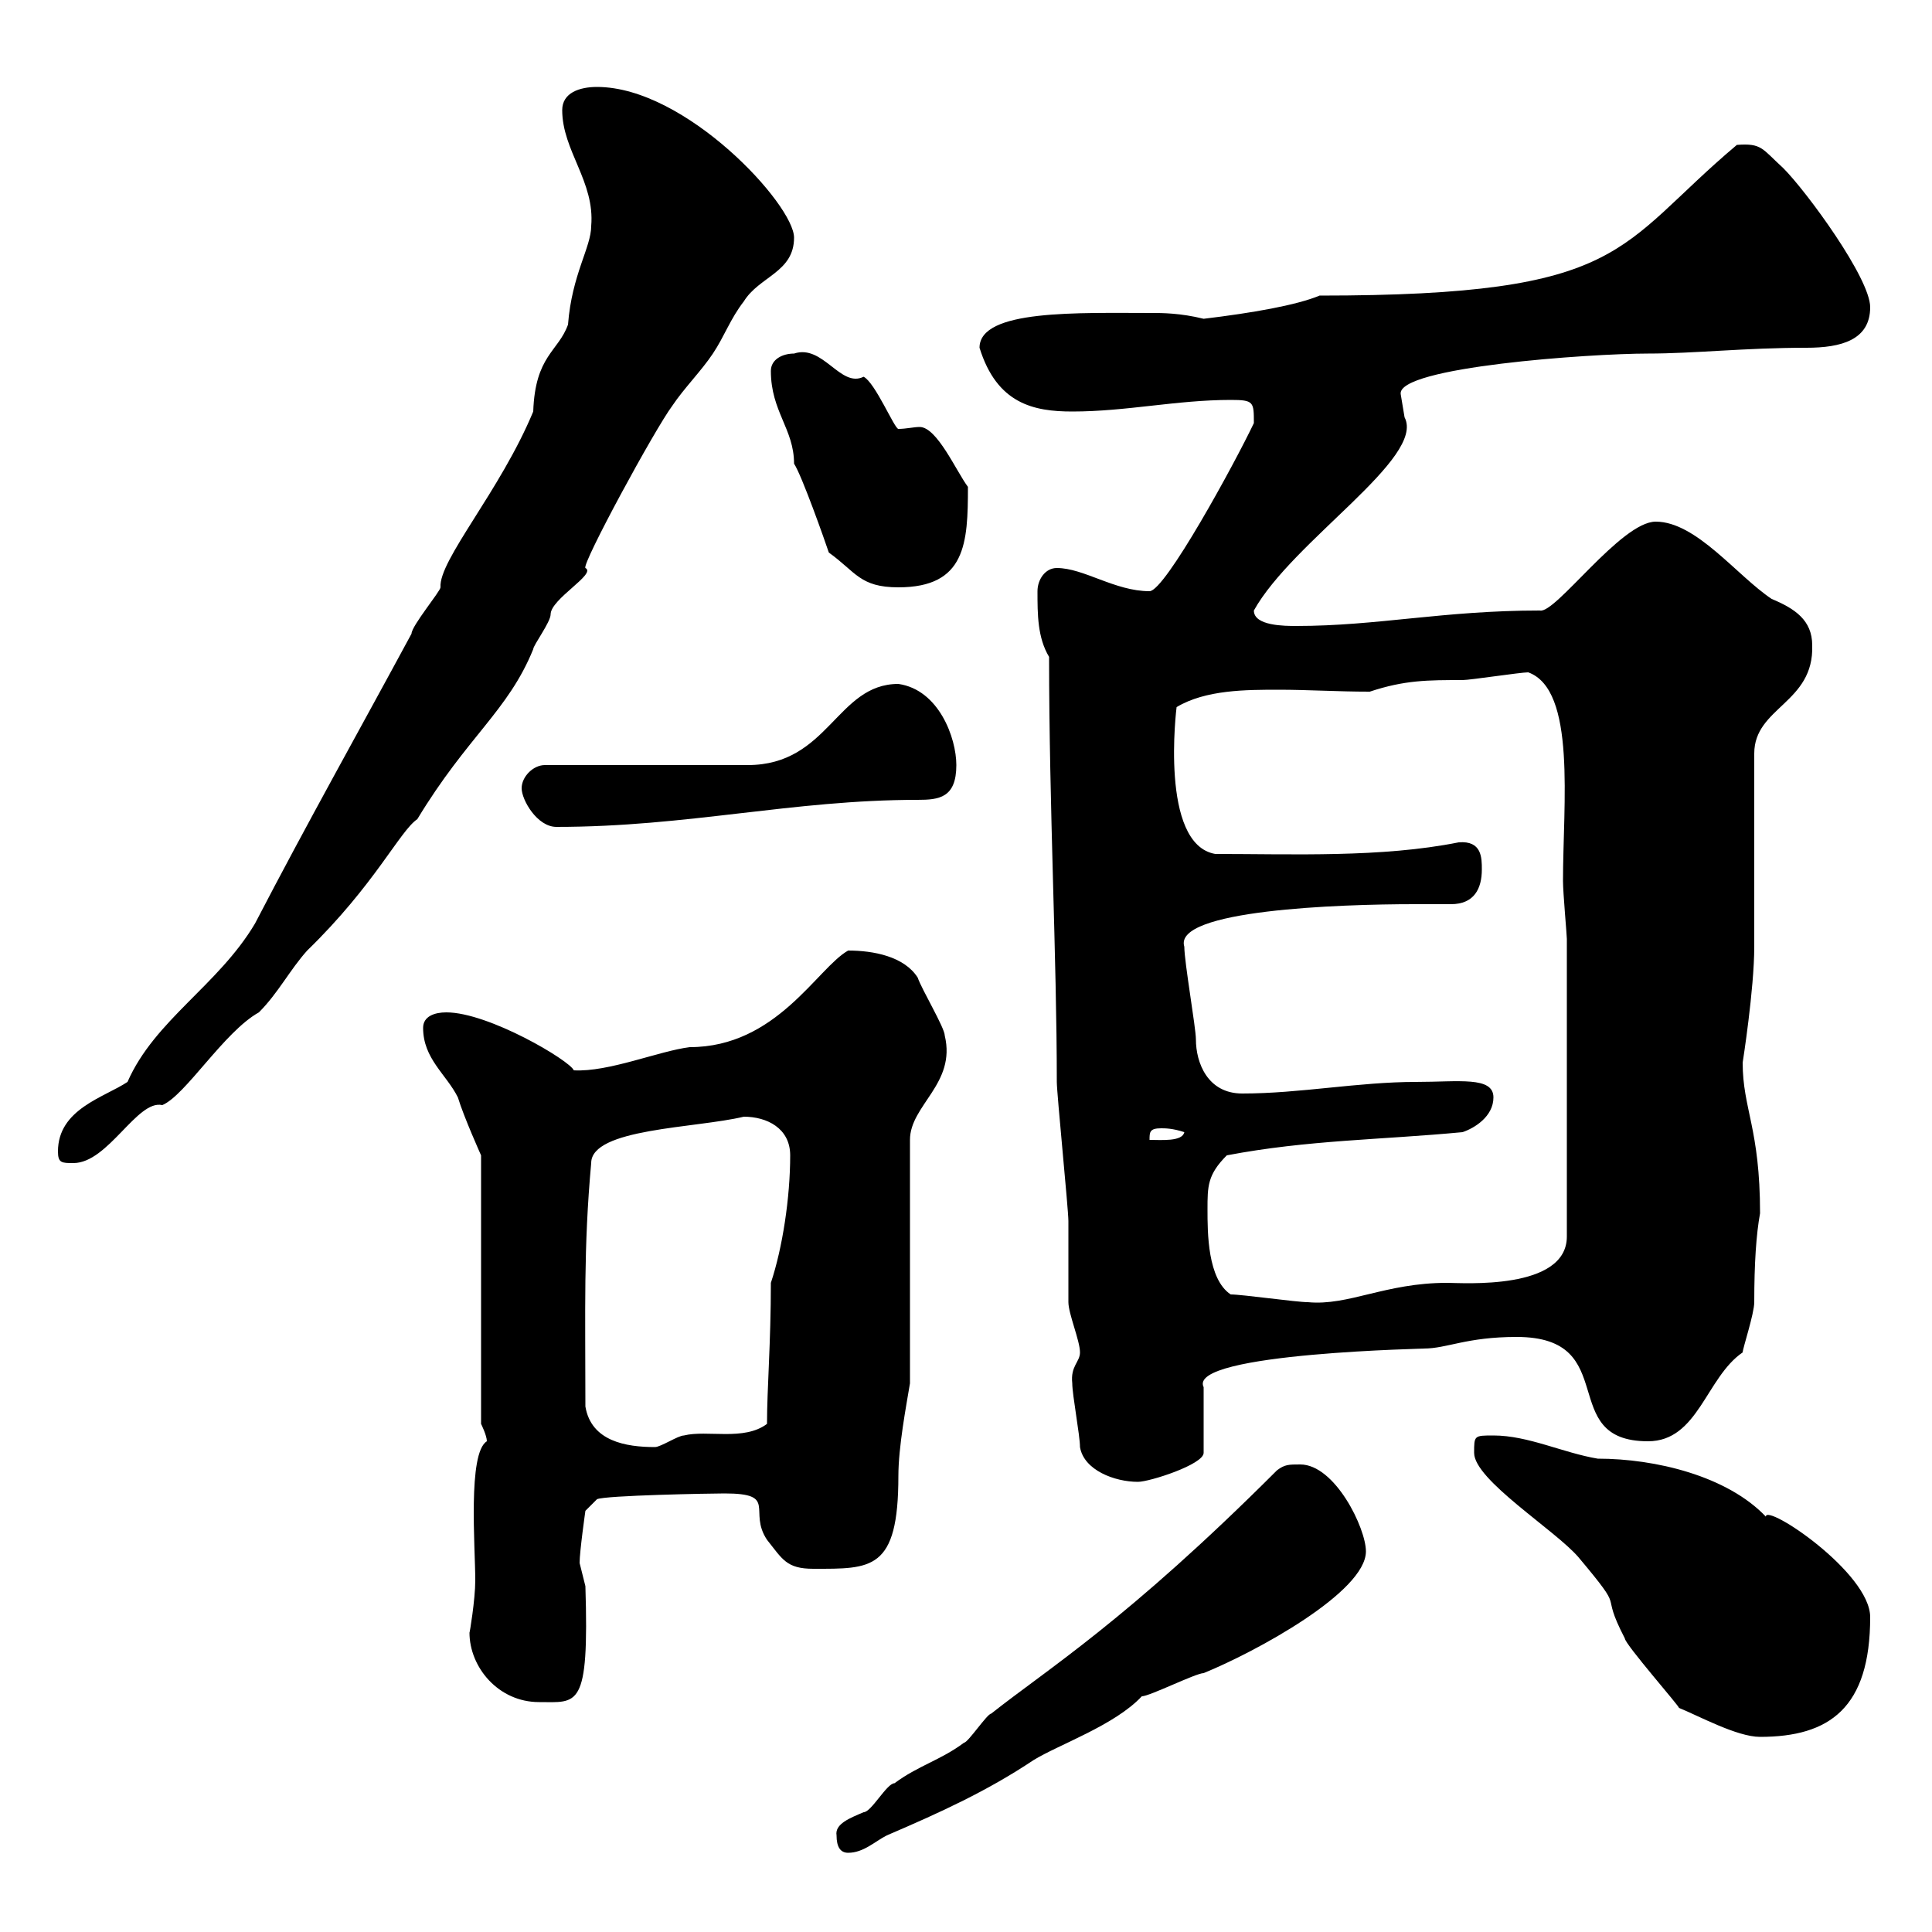 <svg xmlns="http://www.w3.org/2000/svg" xmlns:xlink="http://www.w3.org/1999/xlink" width="300" height="300"><path d="M129.90 285C129.90 286.80 130.50 287.70 131.70 287.70C134.10 287.70 135.90 285.90 137.70 285C146.10 281.40 153.30 278.10 160.50 273.30C164.40 270.90 173.10 267.90 177.30 263.40C178.50 263.40 185.70 259.80 186.90 259.80C195 256.50 212.10 247.20 212.10 240.90C212.10 237.30 207.30 227.40 201.90 227.40C200.10 227.40 199.50 227.40 198.30 228.30C174.90 251.70 162.60 259.20 153.90 266.10C153.30 266.10 150.30 270.60 149.70 270.60C146.10 273.30 142.50 274.20 138.90 276.90C137.70 276.90 135.30 281.40 134.10 281.40C132 282.30 129.60 283.20 129.90 285ZM228.90 225.60C228.90 229.80 241.50 237.60 245.10 241.80C252.90 251.10 248.10 246.30 252.30 254.40C252.30 255.30 261 265.20 260.70 265.20C263.70 266.40 269.70 269.70 273.30 269.70C284.10 269.70 290.40 265.20 290.40 251.10C290.40 244.20 274.20 233.40 274.20 235.50C268.20 229.20 257.10 226.50 248.10 226.50C242.70 225.60 237.30 222.90 231.90 222.90C228.90 222.90 228.90 222.90 228.90 225.60ZM72.90 253.50C72.90 258.90 77.40 264.30 83.70 264.30C89.70 264.30 91.50 265.50 90.90 246.30C90.90 246.30 90 242.70 90 242.70C90 240.90 90.90 234.60 90.90 234.60L92.70 232.80C93.90 232.20 110.40 231.90 112.50 231.90C120.90 231.90 116.10 234.60 119.10 239.10C121.50 242.10 122.10 243.60 126.30 243.60C135.30 243.60 139.50 243.90 139.50 229.20C139.50 224.70 140.70 218.40 141.30 214.80L141.30 177C141.30 171.60 148.50 168.30 146.70 160.80C146.70 159.60 143.10 153.60 142.50 151.80C140.40 148.50 135.60 147.60 131.70 147.60C126.90 150.30 120.60 162.60 107.10 162.60C102.30 163.20 94.50 166.50 89.10 166.20C88.50 164.70 75.90 157.20 69.30 157.20C67.50 157.20 65.70 157.80 65.70 159.60C65.70 164.40 69.30 166.80 71.10 170.40C72 173.40 74.70 179.40 74.70 179.40L74.70 221.10C74.70 221.10 75.60 222.90 75.60 223.80C72.60 225.60 73.80 240.30 73.80 245.40C73.80 248.40 72.90 253.80 72.90 253.50ZM167.70 224.70C168.30 228.30 173.10 230.10 176.70 230.10C178.50 230.10 186.90 227.40 186.90 225.60L186.90 215.40C184.20 210 223.20 209.40 221.10 209.40C224.70 209.40 227.70 207.60 235.50 207.60C252 207.60 241.50 223.80 255.90 223.80C263.70 223.80 264.90 213.90 270.60 210C270.60 209.40 272.40 204 272.40 202.20C272.40 196.20 272.70 191.70 273.30 188.40C273.30 175.20 270.60 172.20 270.60 165C270.60 165 272.40 153.60 272.40 147C272.40 142.20 272.40 121.80 272.40 117C272.40 109.80 281.70 109.20 281.40 100.20C281.40 96.30 278.70 94.50 275.10 93C269.70 89.40 263.40 81 257.10 81C251.70 81 241.50 95.40 239.10 94.80C224.10 94.80 213.90 97.20 201.30 97.20C199.50 97.20 194.70 97.20 194.70 94.80C200.70 84 221.40 71.10 218.10 64.80C218.10 64.80 217.50 61.20 217.50 61.20C216.90 57 246.90 54.90 255.90 54.90C263.10 54.90 270.90 54 280.50 54C285.90 54 290.40 52.80 290.40 47.70C290.40 43.20 280.50 29.70 276.90 26.10C273.60 23.10 273.60 22.20 269.70 22.50C250.80 38.40 252.90 45.90 204.90 45.90C201.30 47.40 194.40 48.60 186.90 49.50C183.30 48.60 180.30 48.60 179.10 48.60C167.40 48.60 152.10 48 152.10 54C154.80 62.70 160.50 63.90 166.50 63.90C174.90 63.90 182.70 62.10 191.10 62.10C194.70 62.10 194.70 62.40 194.70 65.70C191.70 72 180.90 91.80 178.50 91.80C173.10 91.80 168.30 88.20 164.10 88.20C162.30 88.20 161.10 90 161.10 91.80C161.10 95.40 161.10 99 162.90 102C162.90 125.10 164.10 148.80 164.10 168C164.10 169.80 165.90 187.80 165.90 189.60C165.90 190.20 165.90 201 165.90 202.20C165.90 204 167.70 208.20 167.70 210C167.70 211.50 166.20 212.10 166.50 214.80C166.50 216.60 167.70 222.90 167.70 224.70ZM90.90 218.40C90.90 203.40 90.60 193.80 91.80 180.60C91.80 175.20 108 175.20 115.50 173.40C119.10 173.40 122.70 175.20 122.70 179.40C122.70 186 121.50 193.80 119.70 199.20C119.70 208.50 119.10 215.70 119.10 221.10C115.50 223.80 109.80 222 106.20 222.90C105.30 222.90 102.60 224.70 101.70 224.70C97.20 224.70 91.80 223.80 90.90 218.40ZM191.10 201C187.50 198.60 187.50 191.40 187.50 187.80C187.50 184.20 187.50 182.40 190.50 179.40C203.10 177 214.50 177 227.10 175.80C228.90 175.20 231.90 173.40 231.90 170.40C231.90 167.10 226.50 168 219.90 168C210.90 168 201.90 169.80 192.90 169.80C187.50 169.80 185.70 165 185.70 161.40C185.70 159.60 183.90 149.40 183.90 147C182.10 141.30 207.90 140.40 219.60 140.40C221.70 140.40 223.50 140.40 225.30 140.40C228.90 140.40 230.10 138 230.10 135C230.10 133.20 230.10 130.50 226.50 130.80C214.50 133.20 200.70 132.60 188.70 132.60C180 131.10 182.70 109.80 182.70 109.80C187.20 107.10 193.50 107.10 198.60 107.10C203.10 107.10 207.60 107.40 212.70 107.40C218.10 105.60 221.70 105.60 227.10 105.60C228.30 105.60 236.10 104.40 237.30 104.40C244.80 107.10 242.70 124.80 242.70 136.80C242.70 138.60 243.30 145.20 243.30 145.80L243.30 192C243.30 200.40 227.10 199.20 224.70 199.20C215.10 199.20 209.40 202.80 203.10 202.20C201.30 202.20 192.90 201 191.10 201ZM9 178.80C9 180.60 9.60 180.60 11.40 180.60C16.80 180.60 21.30 170.70 25.20 171.60C28.80 170.10 34.80 160.20 40.20 157.20C43.20 154.20 45 150.60 47.70 147.60C58.20 137.40 62.10 129 64.80 127.20C72.60 114.30 78.90 110.40 82.80 100.80C82.80 100.20 85.50 96.60 85.50 95.40C85.50 93 92.70 89.10 90.90 88.20C90.30 87.60 101.70 66.60 104.40 63C106.20 60.30 108.90 57.60 110.70 54.90C112.50 52.20 113.40 49.50 115.50 46.80C117.90 42.90 123.30 42.30 123.30 36.90C123.30 31.80 106.50 13.50 92.70 13.50C90 13.50 87.30 14.40 87.30 17.10C87.30 23.40 92.40 28.20 91.80 35.10C91.80 38.40 88.80 42.60 88.20 50.40C86.70 54.60 83.10 55.20 82.80 63.90C77.70 76.20 68.10 87 68.40 91.20C68.40 91.80 63.90 97.20 63.90 98.40C55.80 113.40 47.70 127.80 39.60 143.40C33.90 153 24 158.40 19.80 168C16.20 170.40 9 172.20 9 178.80ZM180.30 175.20C180.90 175.20 182.10 175.20 183.90 175.80C183.60 177.30 180.30 177 178.50 177C178.50 175.80 178.50 175.20 180.30 175.20ZM81 122.40C81 124.20 83.40 128.40 86.40 128.40C106.80 128.40 123 124.20 142.50 124.20C145.80 124.20 148.50 123.90 148.50 118.80C148.50 114.60 145.80 107.10 139.50 106.20C129.90 106.20 128.70 118.80 116.10 118.80L84.60 118.80C82.80 118.80 81 120.60 81 122.40ZM128.70 85.80C132.90 88.80 133.50 91.20 139.50 91.20C150 91.20 150.30 84.30 150.30 75.60C148.50 73.20 145.50 66.30 142.80 66.30C141.90 66.30 140.70 66.60 139.50 66.60C138.90 66.60 135.90 59.40 134.10 58.50C130.50 60.30 127.80 53.40 123.30 54.90C121.50 54.90 119.70 55.80 119.70 57.60C119.70 63.90 123.30 66.60 123.30 72C124.50 73.80 128.10 84 128.70 85.80Z"/></svg>